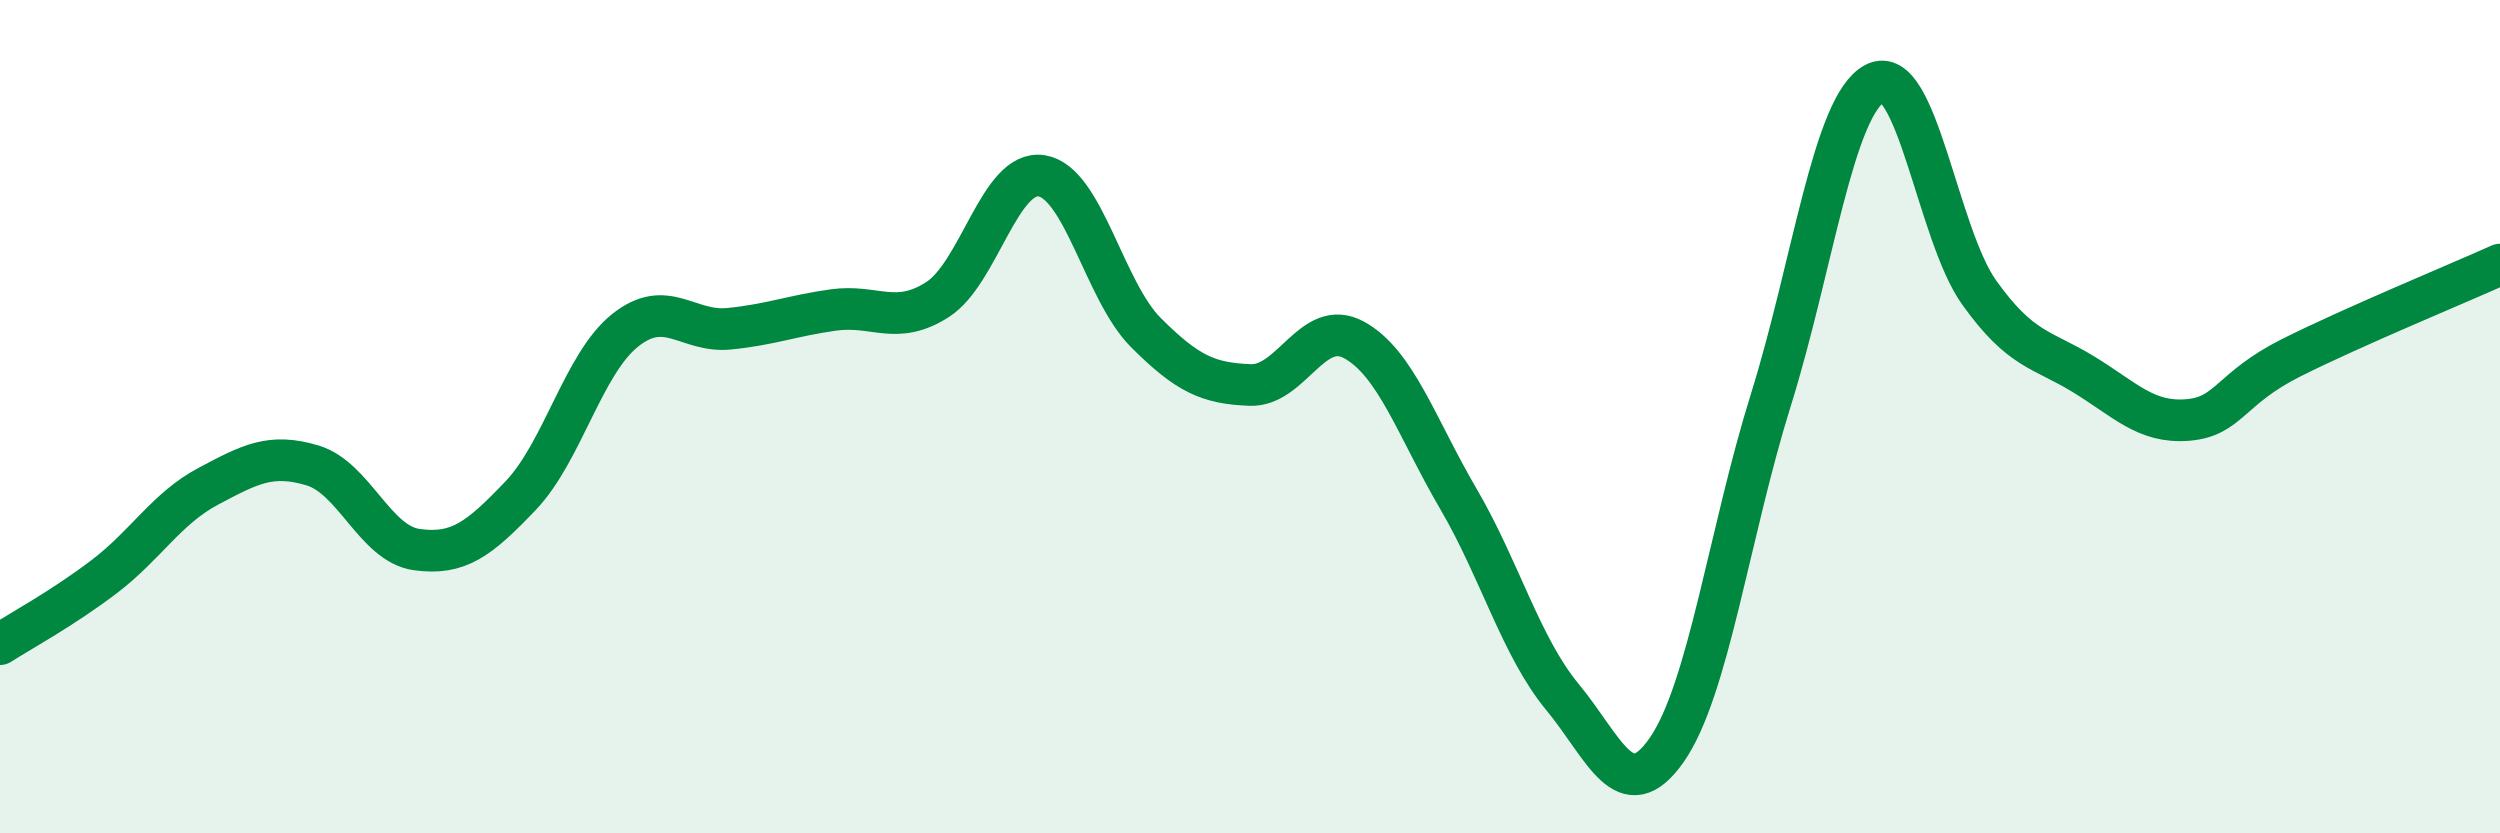 
    <svg width="60" height="20" viewBox="0 0 60 20" xmlns="http://www.w3.org/2000/svg">
      <path
        d="M 0,15.46 C 0.5,15.14 1.5,14.6 2.5,13.84 C 3.5,13.08 4,12.2 5,11.67 C 6,11.14 6.5,10.87 7.5,11.17 C 8.5,11.47 9,13.05 10,13.19 C 11,13.33 11.5,12.94 12.5,11.89 C 13.5,10.84 14,8.73 15,7.93 C 16,7.13 16.5,7.99 17.5,7.89 C 18.5,7.79 19,7.58 20,7.44 C 21,7.3 21.5,7.83 22.5,7.19 C 23.5,6.55 24,4.06 25,4.22 C 26,4.38 26.5,6.98 27.5,7.98 C 28.5,8.98 29,9.2 30,9.24 C 31,9.28 31.5,7.61 32.5,8.16 C 33.5,8.71 34,10.26 35,11.97 C 36,13.68 36.5,15.52 37.5,16.73 C 38.5,17.94 39,19.43 40,18 C 41,16.57 41.5,12.8 42.5,9.6 C 43.5,6.4 44,2.52 45,2 C 46,1.48 46.5,5.62 47.5,7.02 C 48.5,8.42 49,8.37 50,8.98 C 51,9.59 51.5,10.16 52.5,10.08 C 53.5,10 53.5,9.33 55,8.58 C 56.5,7.83 59,6.8 60,6.35L60 20L0 20Z"
        fill="#008740"
        opacity="0.1"
        stroke-linecap="round"
        stroke-linejoin="round"
      />
      <path
        d="M 0,15.46 C 0.5,15.14 1.5,14.6 2.5,13.84 C 3.5,13.08 4,12.2 5,11.67 C 6,11.14 6.5,10.87 7.5,11.17 C 8.5,11.47 9,13.05 10,13.19 C 11,13.33 11.5,12.94 12.5,11.89 C 13.5,10.84 14,8.73 15,7.93 C 16,7.13 16.5,7.99 17.5,7.89 C 18.5,7.79 19,7.58 20,7.44 C 21,7.3 21.5,7.83 22.5,7.19 C 23.5,6.55 24,4.06 25,4.22 C 26,4.38 26.5,6.98 27.5,7.98 C 28.5,8.98 29,9.2 30,9.24 C 31,9.28 31.5,7.61 32.5,8.16 C 33.5,8.71 34,10.26 35,11.97 C 36,13.68 36.5,15.52 37.5,16.73 C 38.5,17.94 39,19.43 40,18 C 41,16.57 41.5,12.8 42.5,9.6 C 43.5,6.4 44,2.52 45,2 C 46,1.48 46.5,5.62 47.5,7.02 C 48.5,8.42 49,8.37 50,8.98 C 51,9.59 51.5,10.16 52.5,10.08 C 53.5,10 53.5,9.33 55,8.58 C 56.5,7.83 59,6.8 60,6.35"
        stroke="#008740"
        stroke-width="1"
        fill="none"
        stroke-linecap="round"
        stroke-linejoin="round"
      />
    </svg>
  